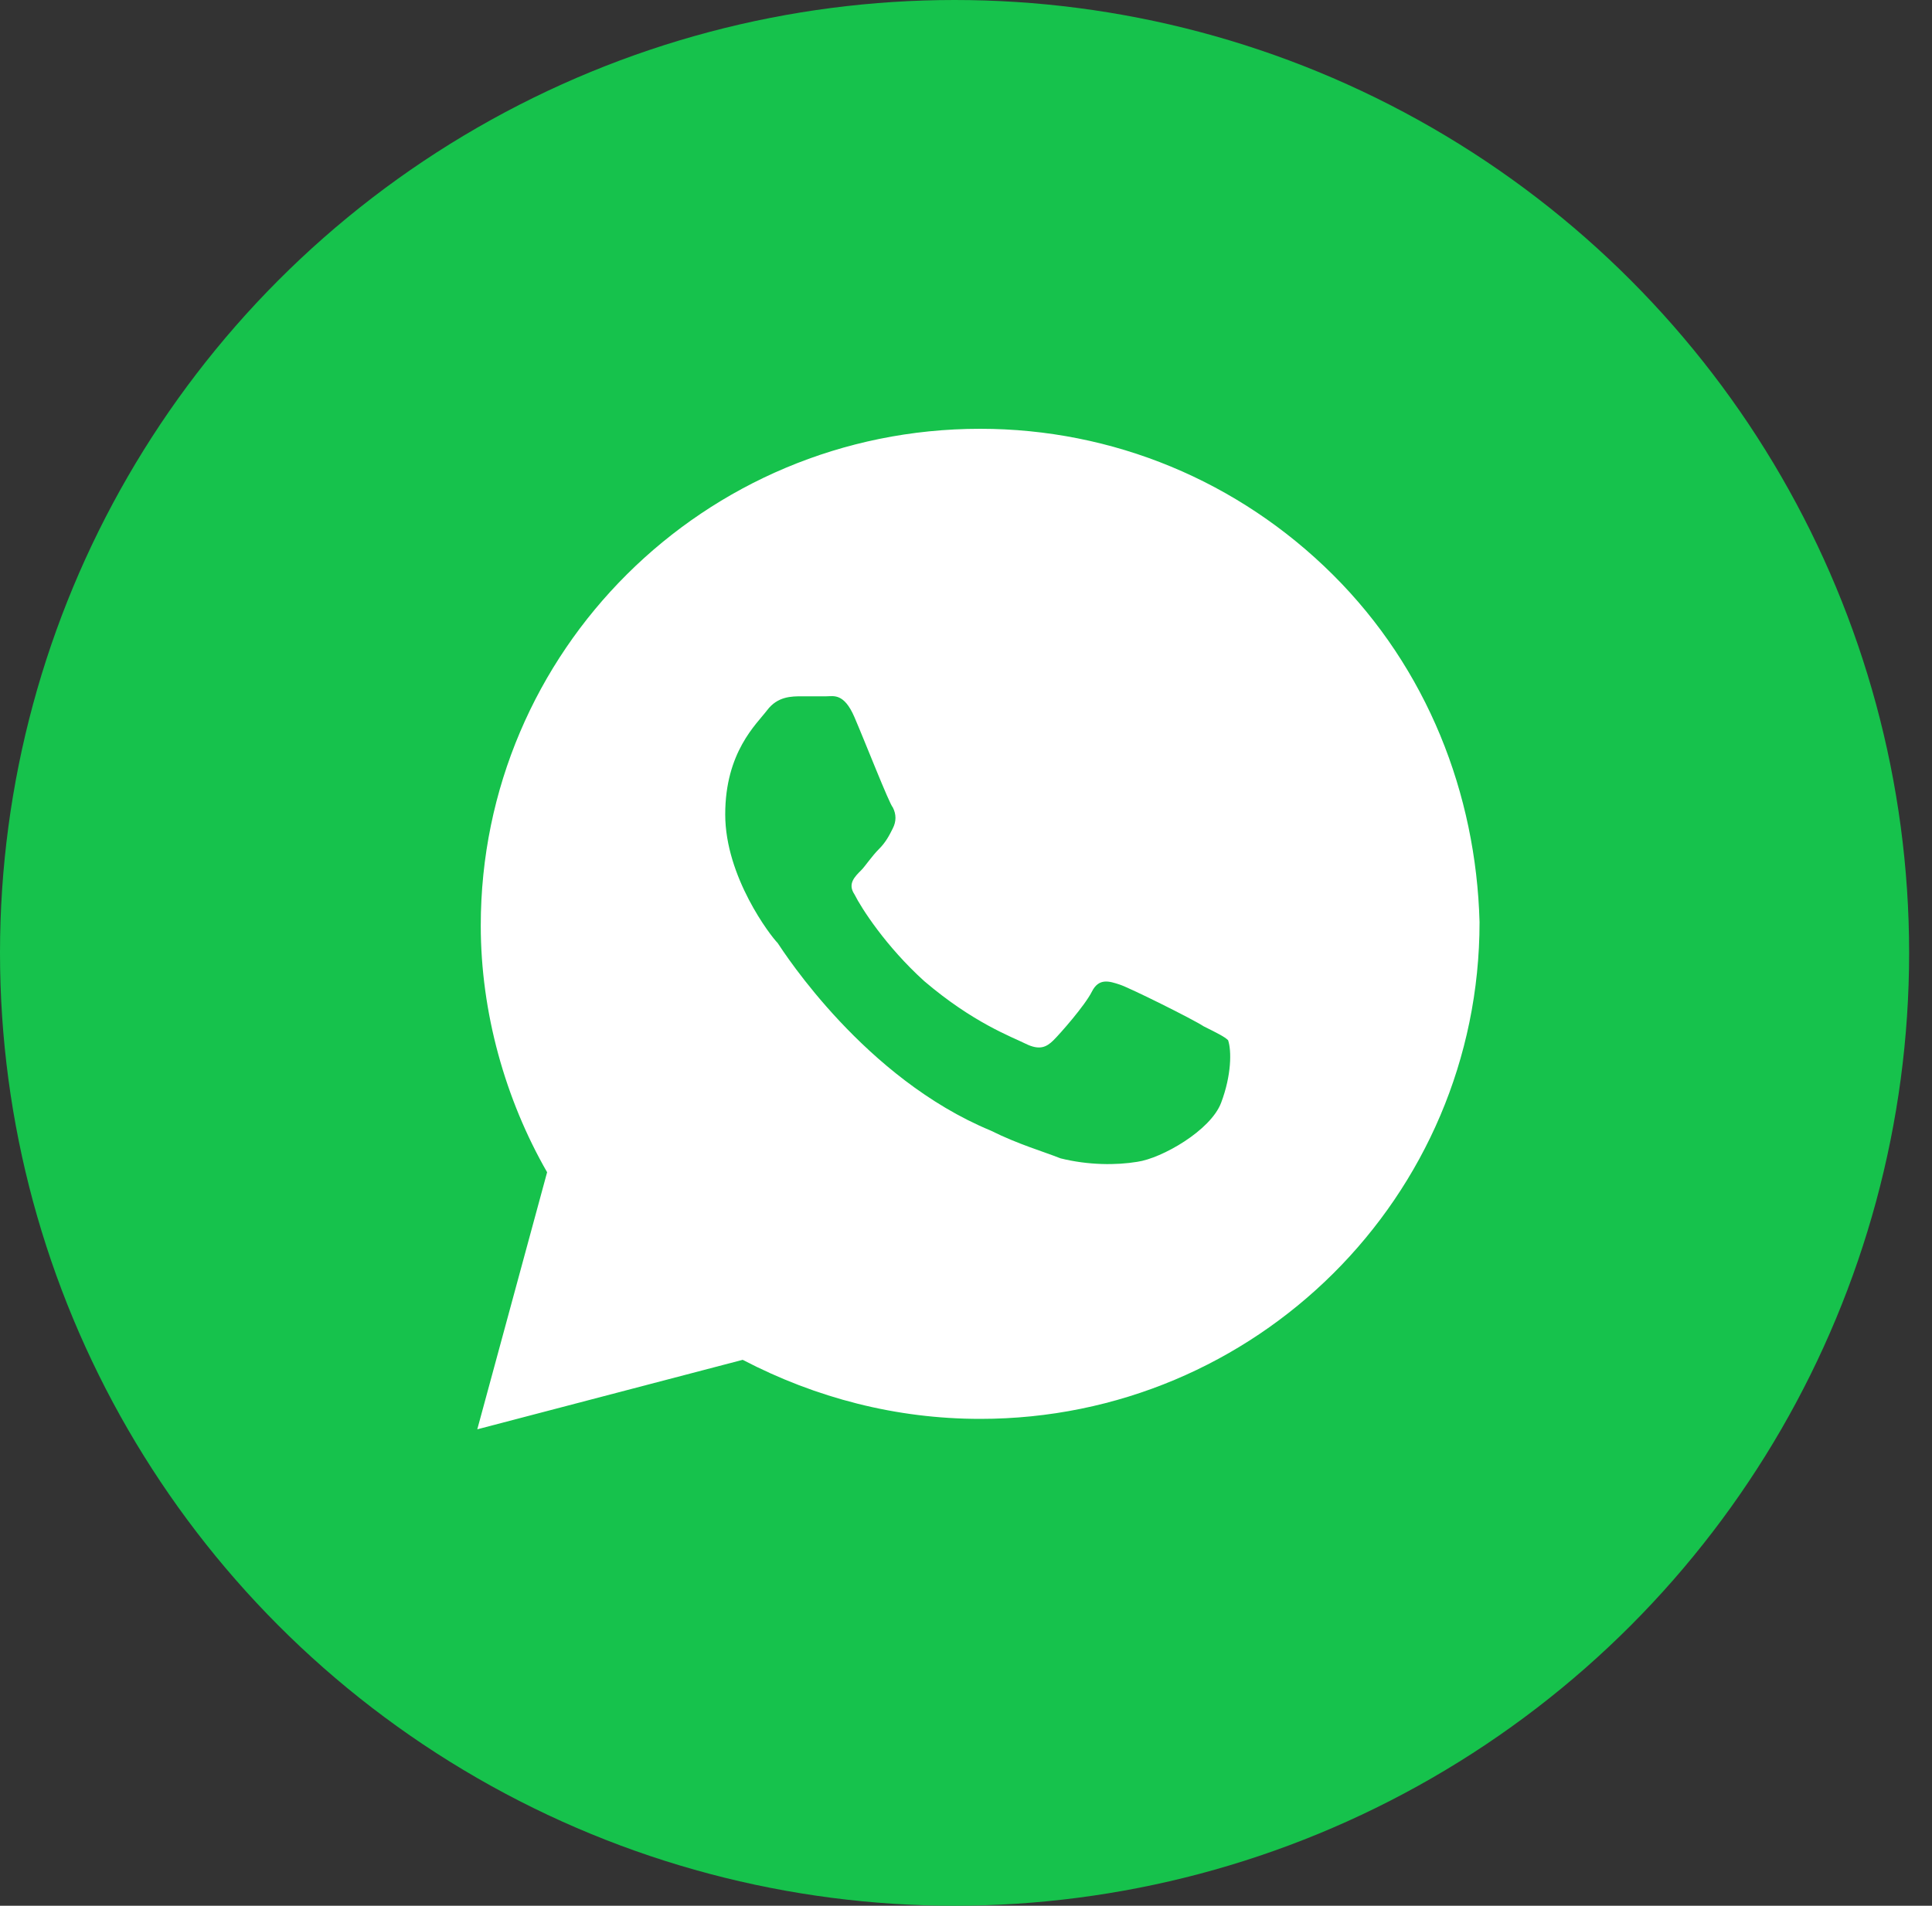 <?xml version="1.0" encoding="UTF-8"?> <svg xmlns="http://www.w3.org/2000/svg" width="75" height="74" viewBox="0 0 75 74" fill="none"><rect x="0" y="0" width="75" height="74" fill="#333333" stroke="none"/><ellipse cx="37.056" cy="37" rx="37.056" ry="37" fill="#16C24C"></ellipse><path d="M51.742 22.316C48.082 18.674 43.201 16.65 38.05 16.65C27.34 16.65 18.663 25.283 18.663 35.94C18.663 39.312 19.612 42.685 21.239 45.518L18.528 55.5L28.831 52.802C31.678 54.286 34.796 55.095 38.05 55.095C48.76 55.095 57.436 46.462 57.436 35.805C57.3 30.814 55.403 25.958 51.742 22.316ZM47.404 42.82C46.997 43.899 45.099 44.978 44.15 45.113C43.337 45.248 42.252 45.248 41.168 44.978C40.49 44.708 39.541 44.439 38.456 43.899C33.576 41.876 30.458 37.019 30.187 36.615C29.916 36.345 28.153 34.052 28.153 31.623C28.153 29.195 29.373 28.116 29.78 27.577C30.187 27.037 30.729 27.037 31.136 27.037C31.407 27.037 31.814 27.037 32.085 27.037C32.356 27.037 32.763 26.902 33.169 27.846C33.576 28.791 34.525 31.219 34.66 31.354C34.796 31.623 34.796 31.893 34.66 32.163C34.525 32.433 34.389 32.703 34.118 32.972C33.847 33.242 33.576 33.647 33.44 33.782C33.169 34.052 32.898 34.321 33.169 34.726C33.44 35.266 34.389 36.749 35.881 38.099C37.779 39.717 39.27 40.257 39.812 40.527C40.354 40.796 40.626 40.661 40.897 40.392C41.168 40.122 42.117 39.043 42.388 38.503C42.659 37.964 43.066 38.099 43.472 38.233C43.879 38.368 46.319 39.582 46.726 39.852C47.268 40.122 47.539 40.257 47.675 40.392C47.811 40.796 47.811 41.741 47.404 42.82Z" fill="white"></path></svg> 